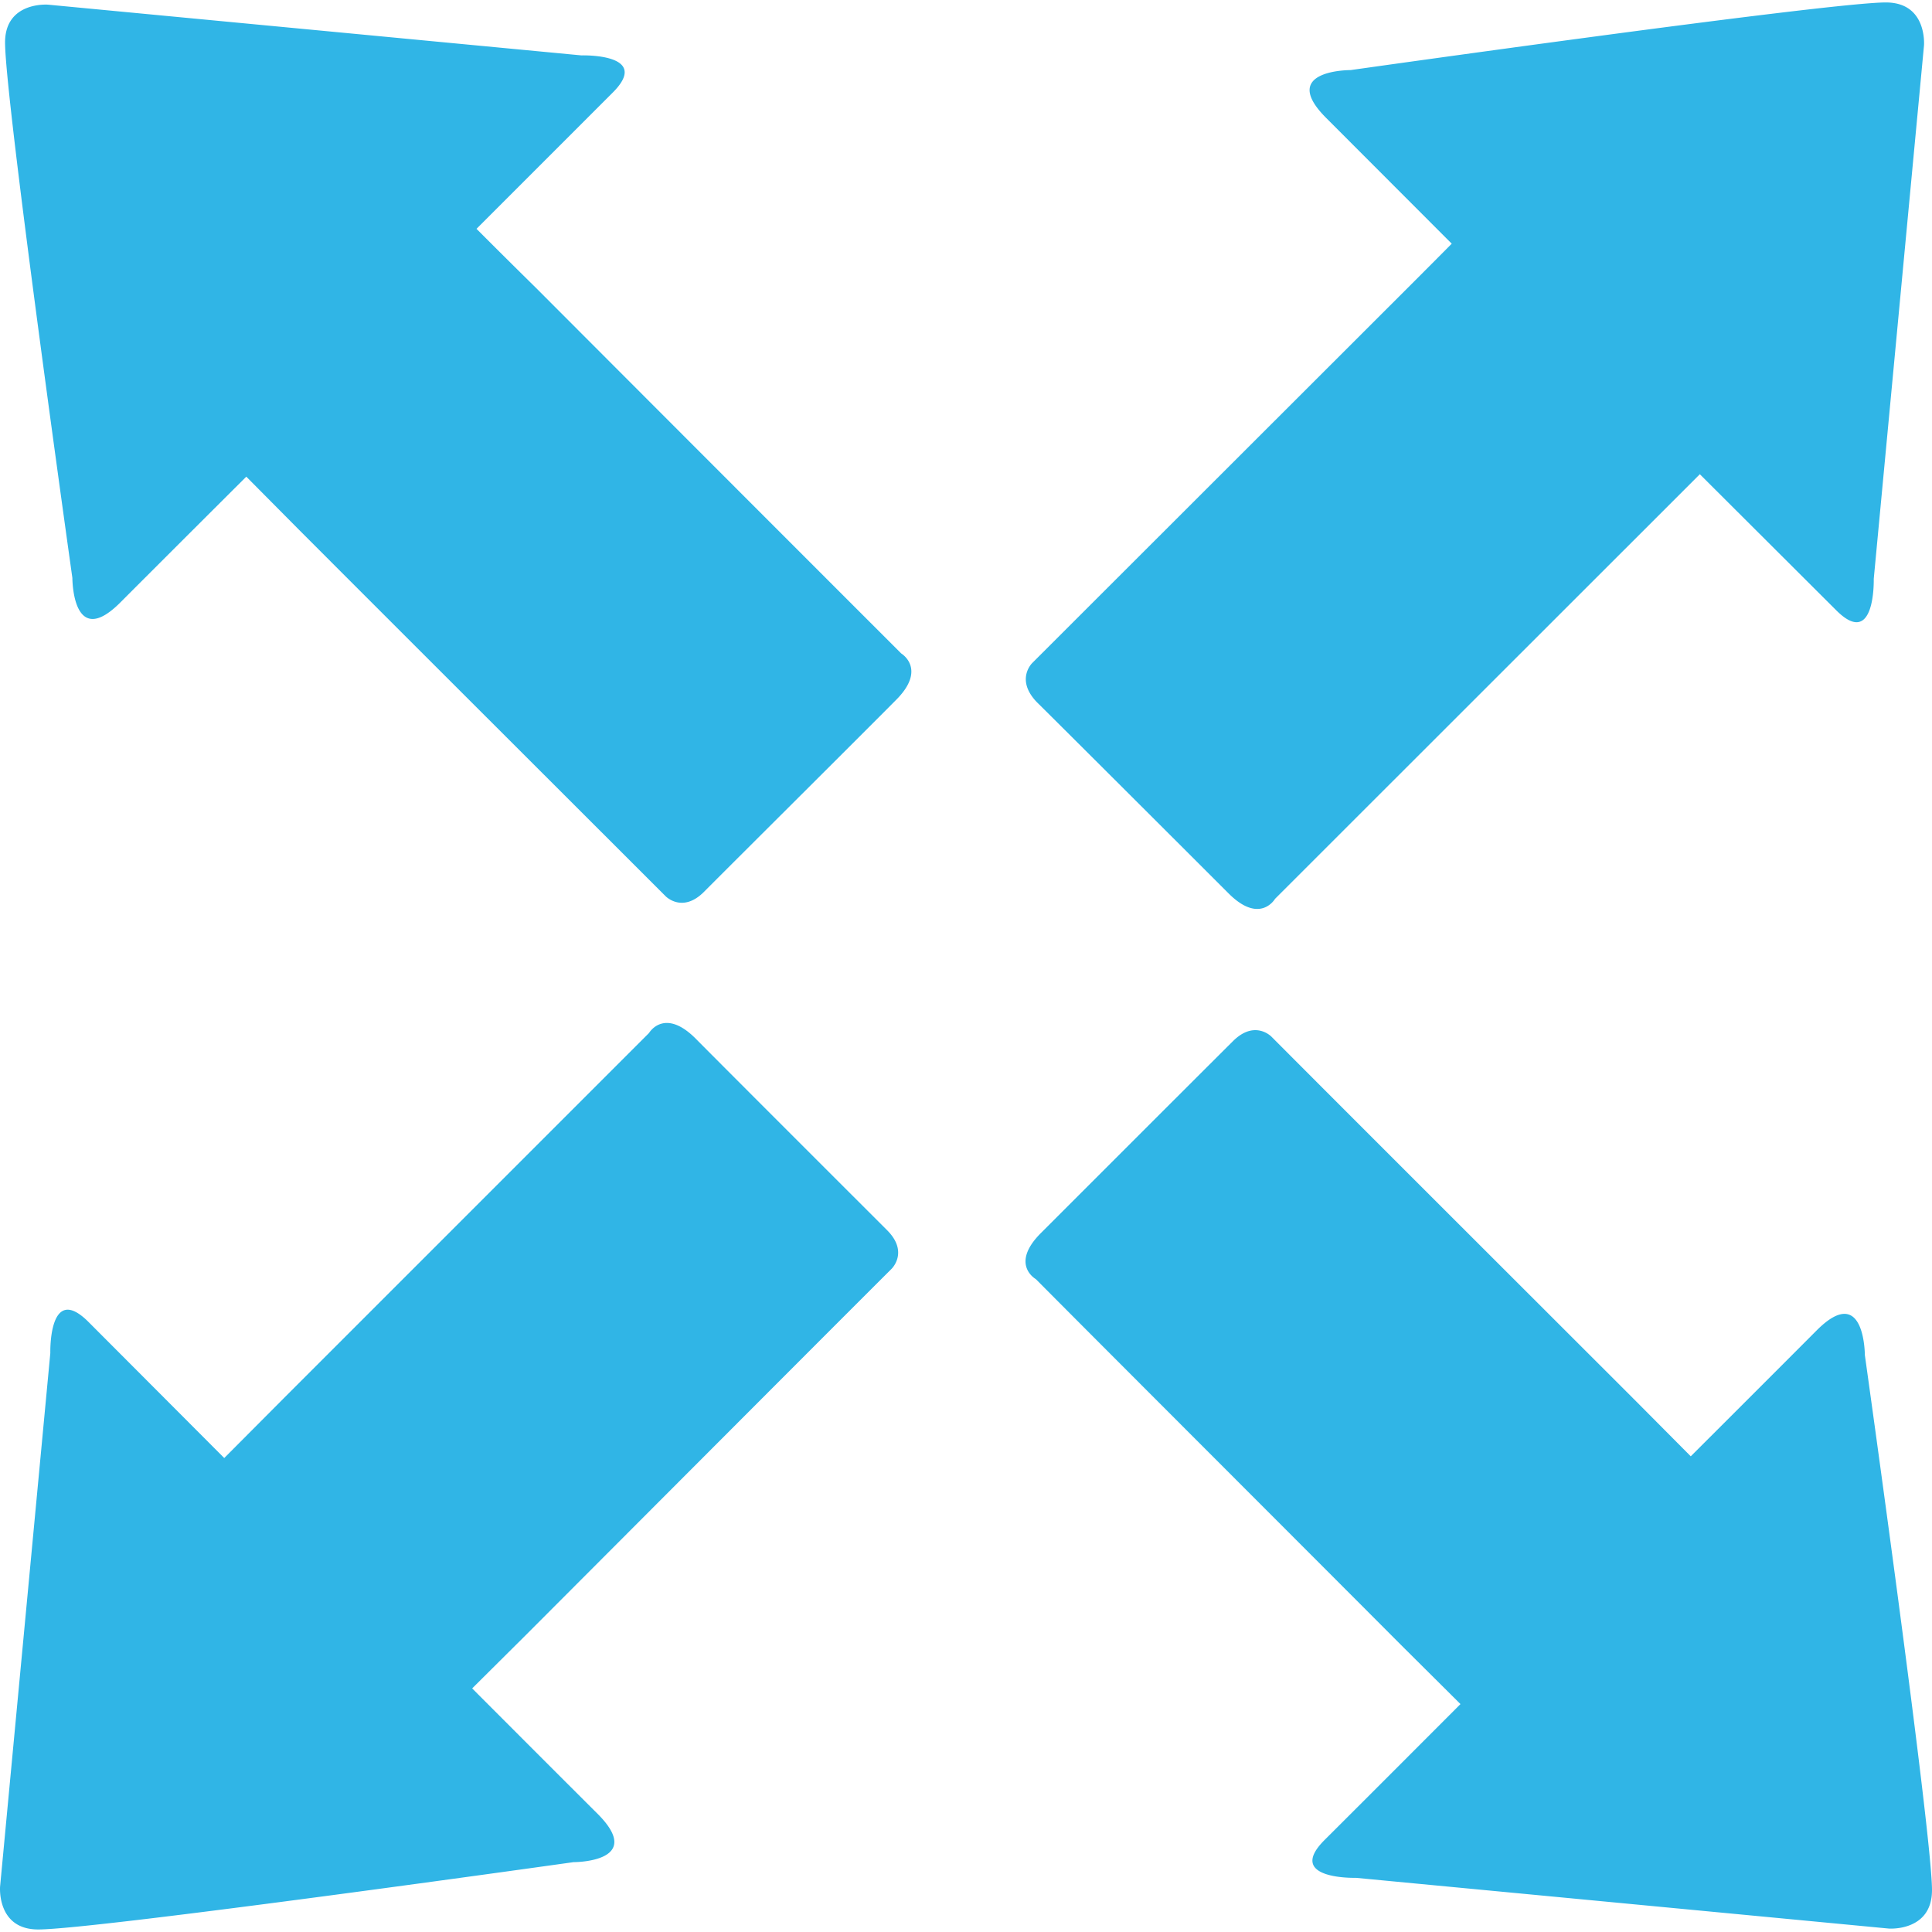 <svg xmlns="http://www.w3.org/2000/svg" viewBox="0 0 23.65 23.65"><g fill="#30b5e6"><path d="M.587.057l6.529.621s.869-.027.383.457L5.833 2.801s.287.289.73.725a5067.02 5067.02 0 0 0 4.469 4.473s.318.189-.064.57c-.383.387-2.072 2.068-2.346 2.344-.268.273-.475.057-.475.057-.904-.904-3.27-3.266-4.484-4.482l-.648-.653s-.948.945-1.541 1.539c-.59.592-.588-.299-.588-.299S.062 1.225.062.52c0-.504.525-.463.525-.463zM23.122 23.608l-6.523-.621s-.871.025-.387-.461c.486-.484 1.666-1.666 1.666-1.666l-.727-.723c-1.256-1.26-3.541-3.543-4.471-4.479 0 0-.322-.18.062-.564s2.07-2.07 2.346-2.344c.271-.275.477-.059.477-.059.902.906 3.27 3.27 4.482 4.482l.65.654s.949-.947 1.541-1.541c.59-.592.59.301.59.301s.822 5.854.822 6.549c.001.511-.528.472-.528.472zM.001 23.094l.615-6.531s-.023-.869.465-.383l1.664 1.668.725-.728 4.475-4.475s.184-.316.568.066c.383.387 2.07 2.072 2.344 2.346.273.271.055.477.055.477-.906.904-3.266 3.27-4.48 4.486l-.652.648s.945.947 1.537 1.537c.592.594-.297.59-.297.59s-5.85.824-6.551.824c-.511.001-.468-.525-.468-.525zM23.552.557l-.615 6.529s.023.869-.461.383l-1.668-1.664-.725.725-4.475 4.473s-.184.318-.568-.066-2.068-2.066-2.346-2.34c-.27-.279-.057-.482-.057-.482l4.484-4.48c.396-.395.65-.652.65-.652l-1.537-1.539c-.592-.592.299-.586.299-.586S22.382.03 23.085.03c.51 0 .467.527.467.527z"/></g></svg>